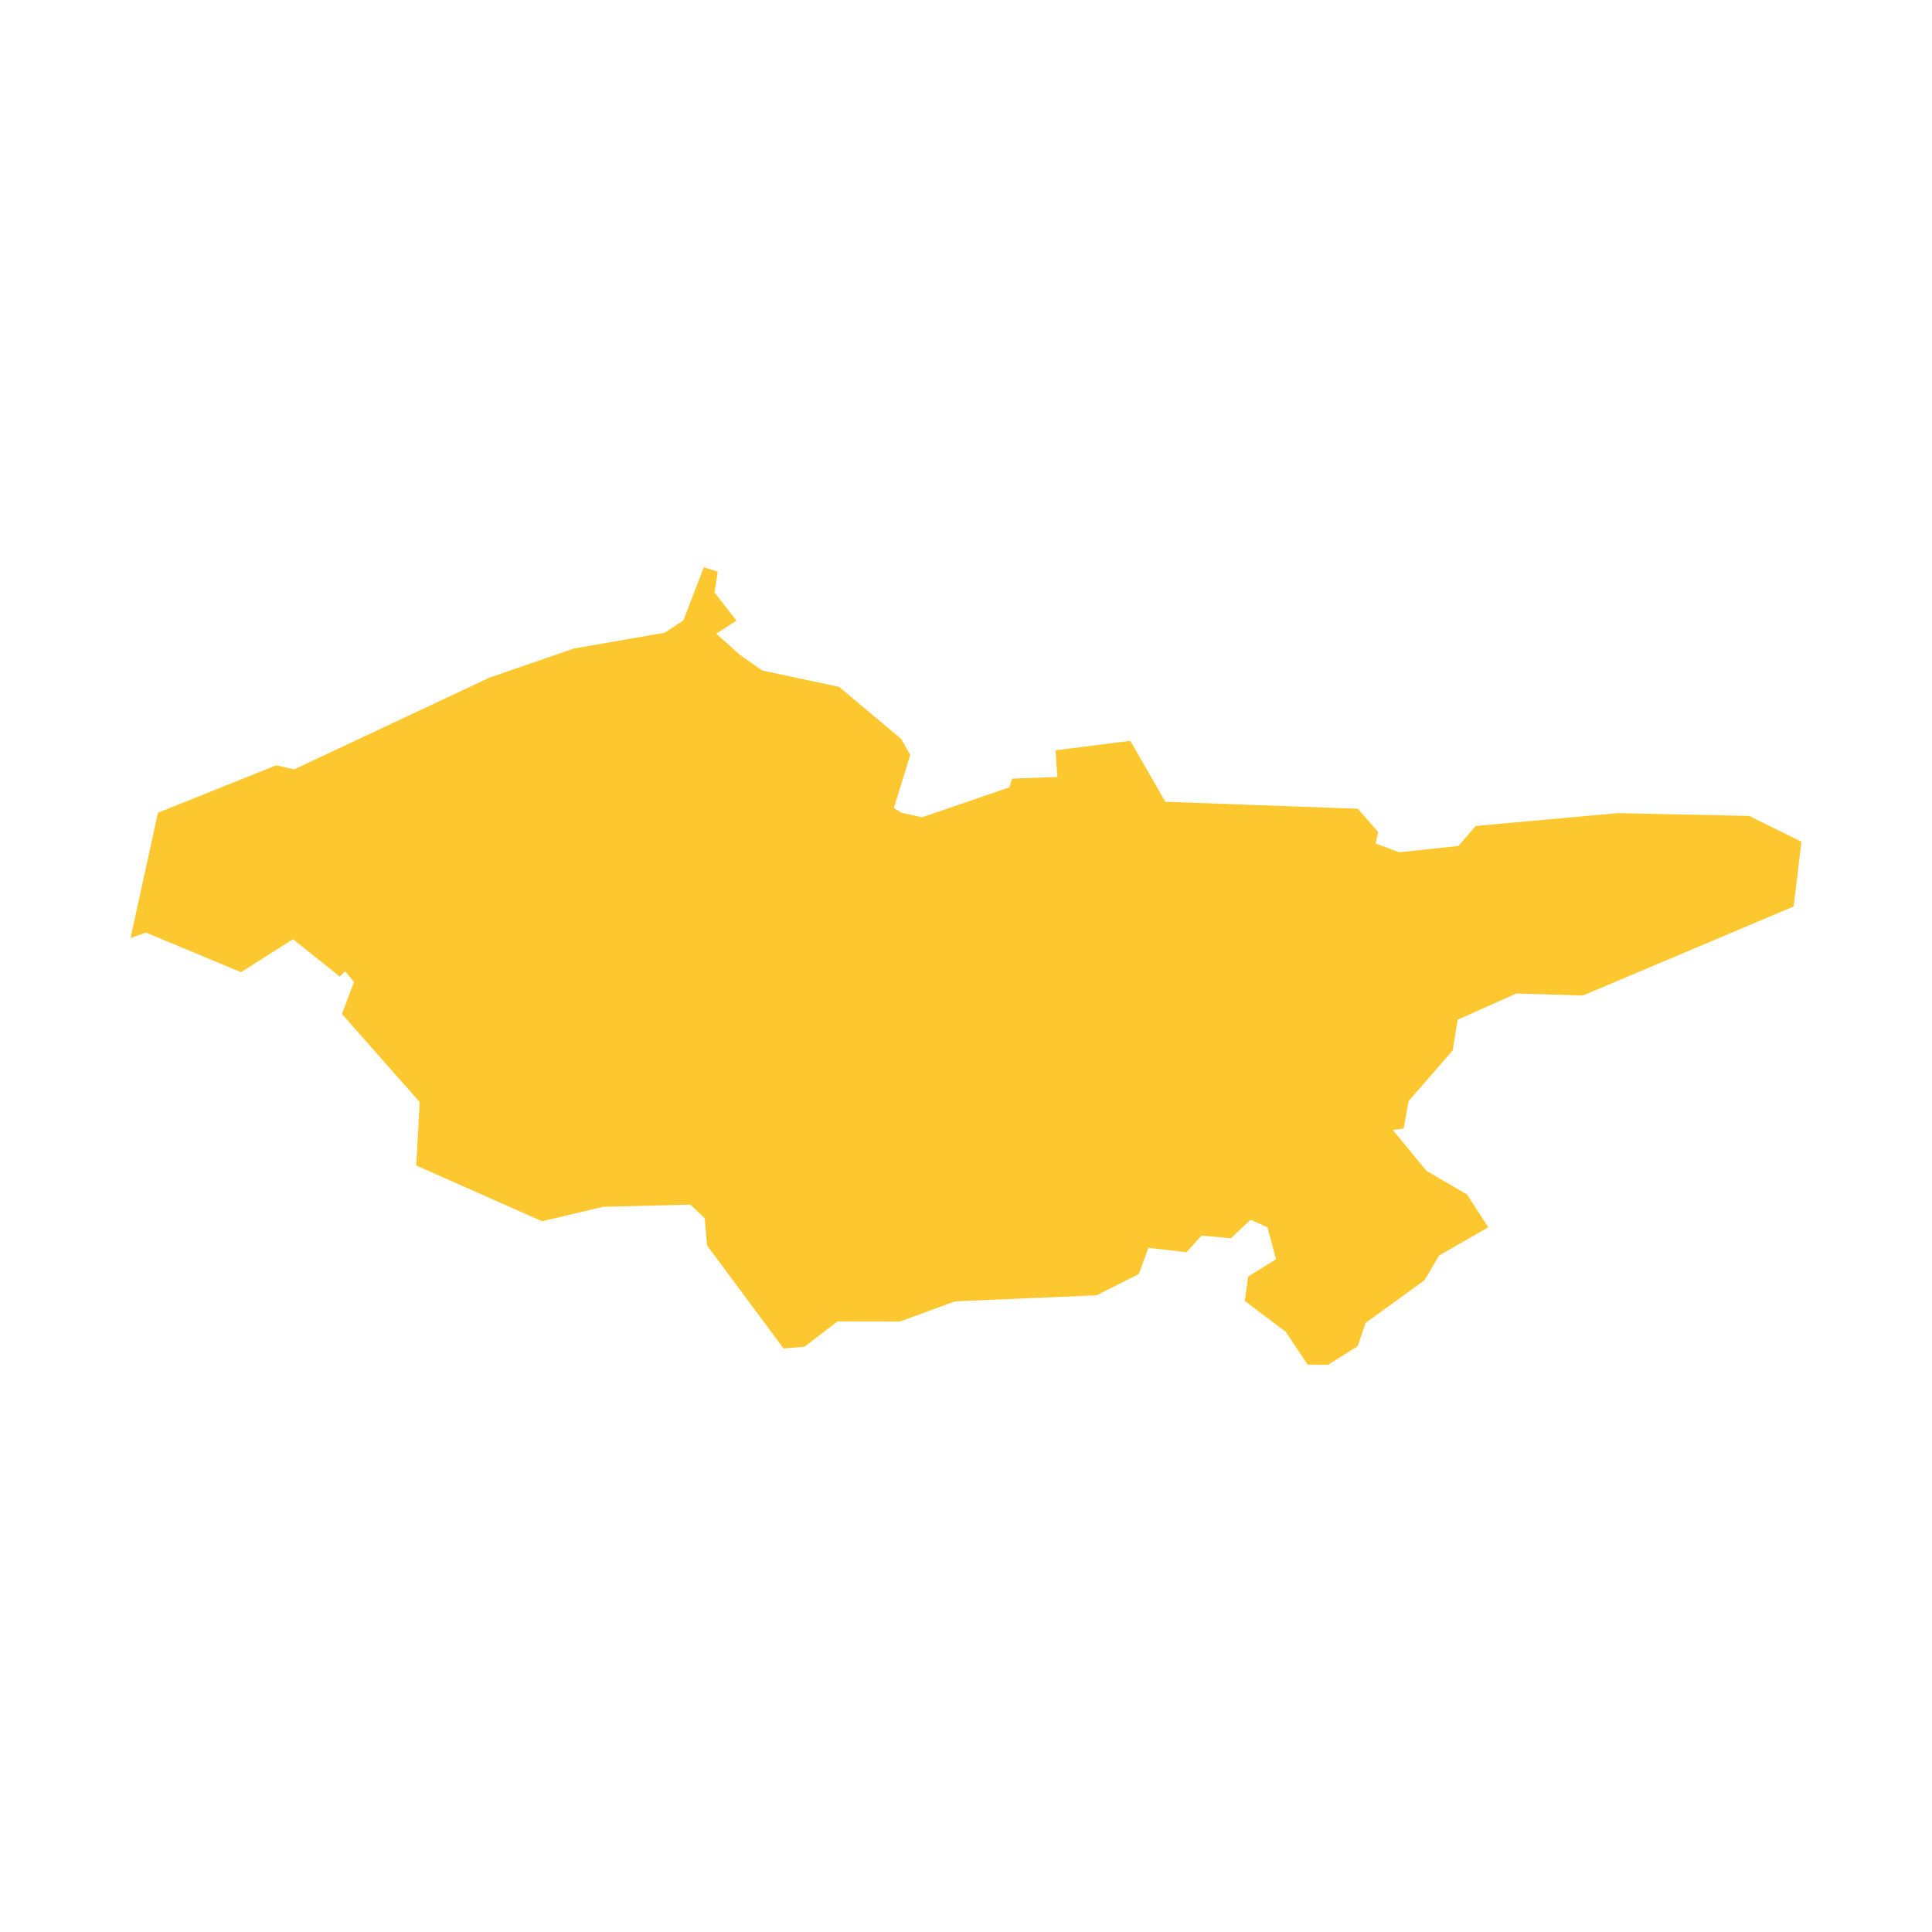 <svg xmlns="http://www.w3.org/2000/svg" fill="#fdc82f80" width="256" height="256" viewBox="-20 -20 296 162.18"><path d="M43.773,91.652 44.301,81.938 32.394,68.448 34.236,63.54 32.904,61.916 32.032,62.695 24.885,56.981 16.932,62.039 2.37,55.972 0,56.804 4.202,37.607 22.31,30.342 25.068,30.964 54.967,16.924 67.94,12.442 81.848,10.029 84.703,8.141 87.834,0 89.962,0.676 89.468,3.857 92.834,8.167 89.741,10.167 93.429,13.474 96.809,15.829 108.559,18.326 118.054,26.288 119.457,28.751 116.952,36.892 118.132,37.623 121.283,38.303 134.652,33.717 135.056,32.379 142.002,32.126 141.717,28.05 153.17,26.585 158.544,35.929 188.031,36.998 191.157,40.583 190.747,42.312 194.367,43.667 203.448,42.701 206.078,39.64 227.856,37.669 247.973,38.096 256,42.042 254.801,51.973 222.496,65.619 212.326,65.295 203.316,69.332 202.567,74.019 195.798,81.806 195.056,85.991 193.396,86.207 198.547,92.481 204.746,96.081 208.014,101.122 200.488,105.444 198.25,109.232 189.212,115.781 188.001,119.349 183.486,122.18 180.335,122.166 176.986,117.128 170.72,112.412 171.222,108.674 175.499,106.011 174.198,101.148 171.606,99.965 168.588,102.8 164.099,102.393 161.763,104.952 155.936,104.258 154.485,108.274 147.999,111.542 126.319,112.467 117.866,115.565 108.33,115.531 103.261,119.421 100.044,119.691 88.327,103.905 87.961,99.716 85.768,97.644 72.365,97.991 63.05,100.197 43.773,91.652Z"/></svg>
